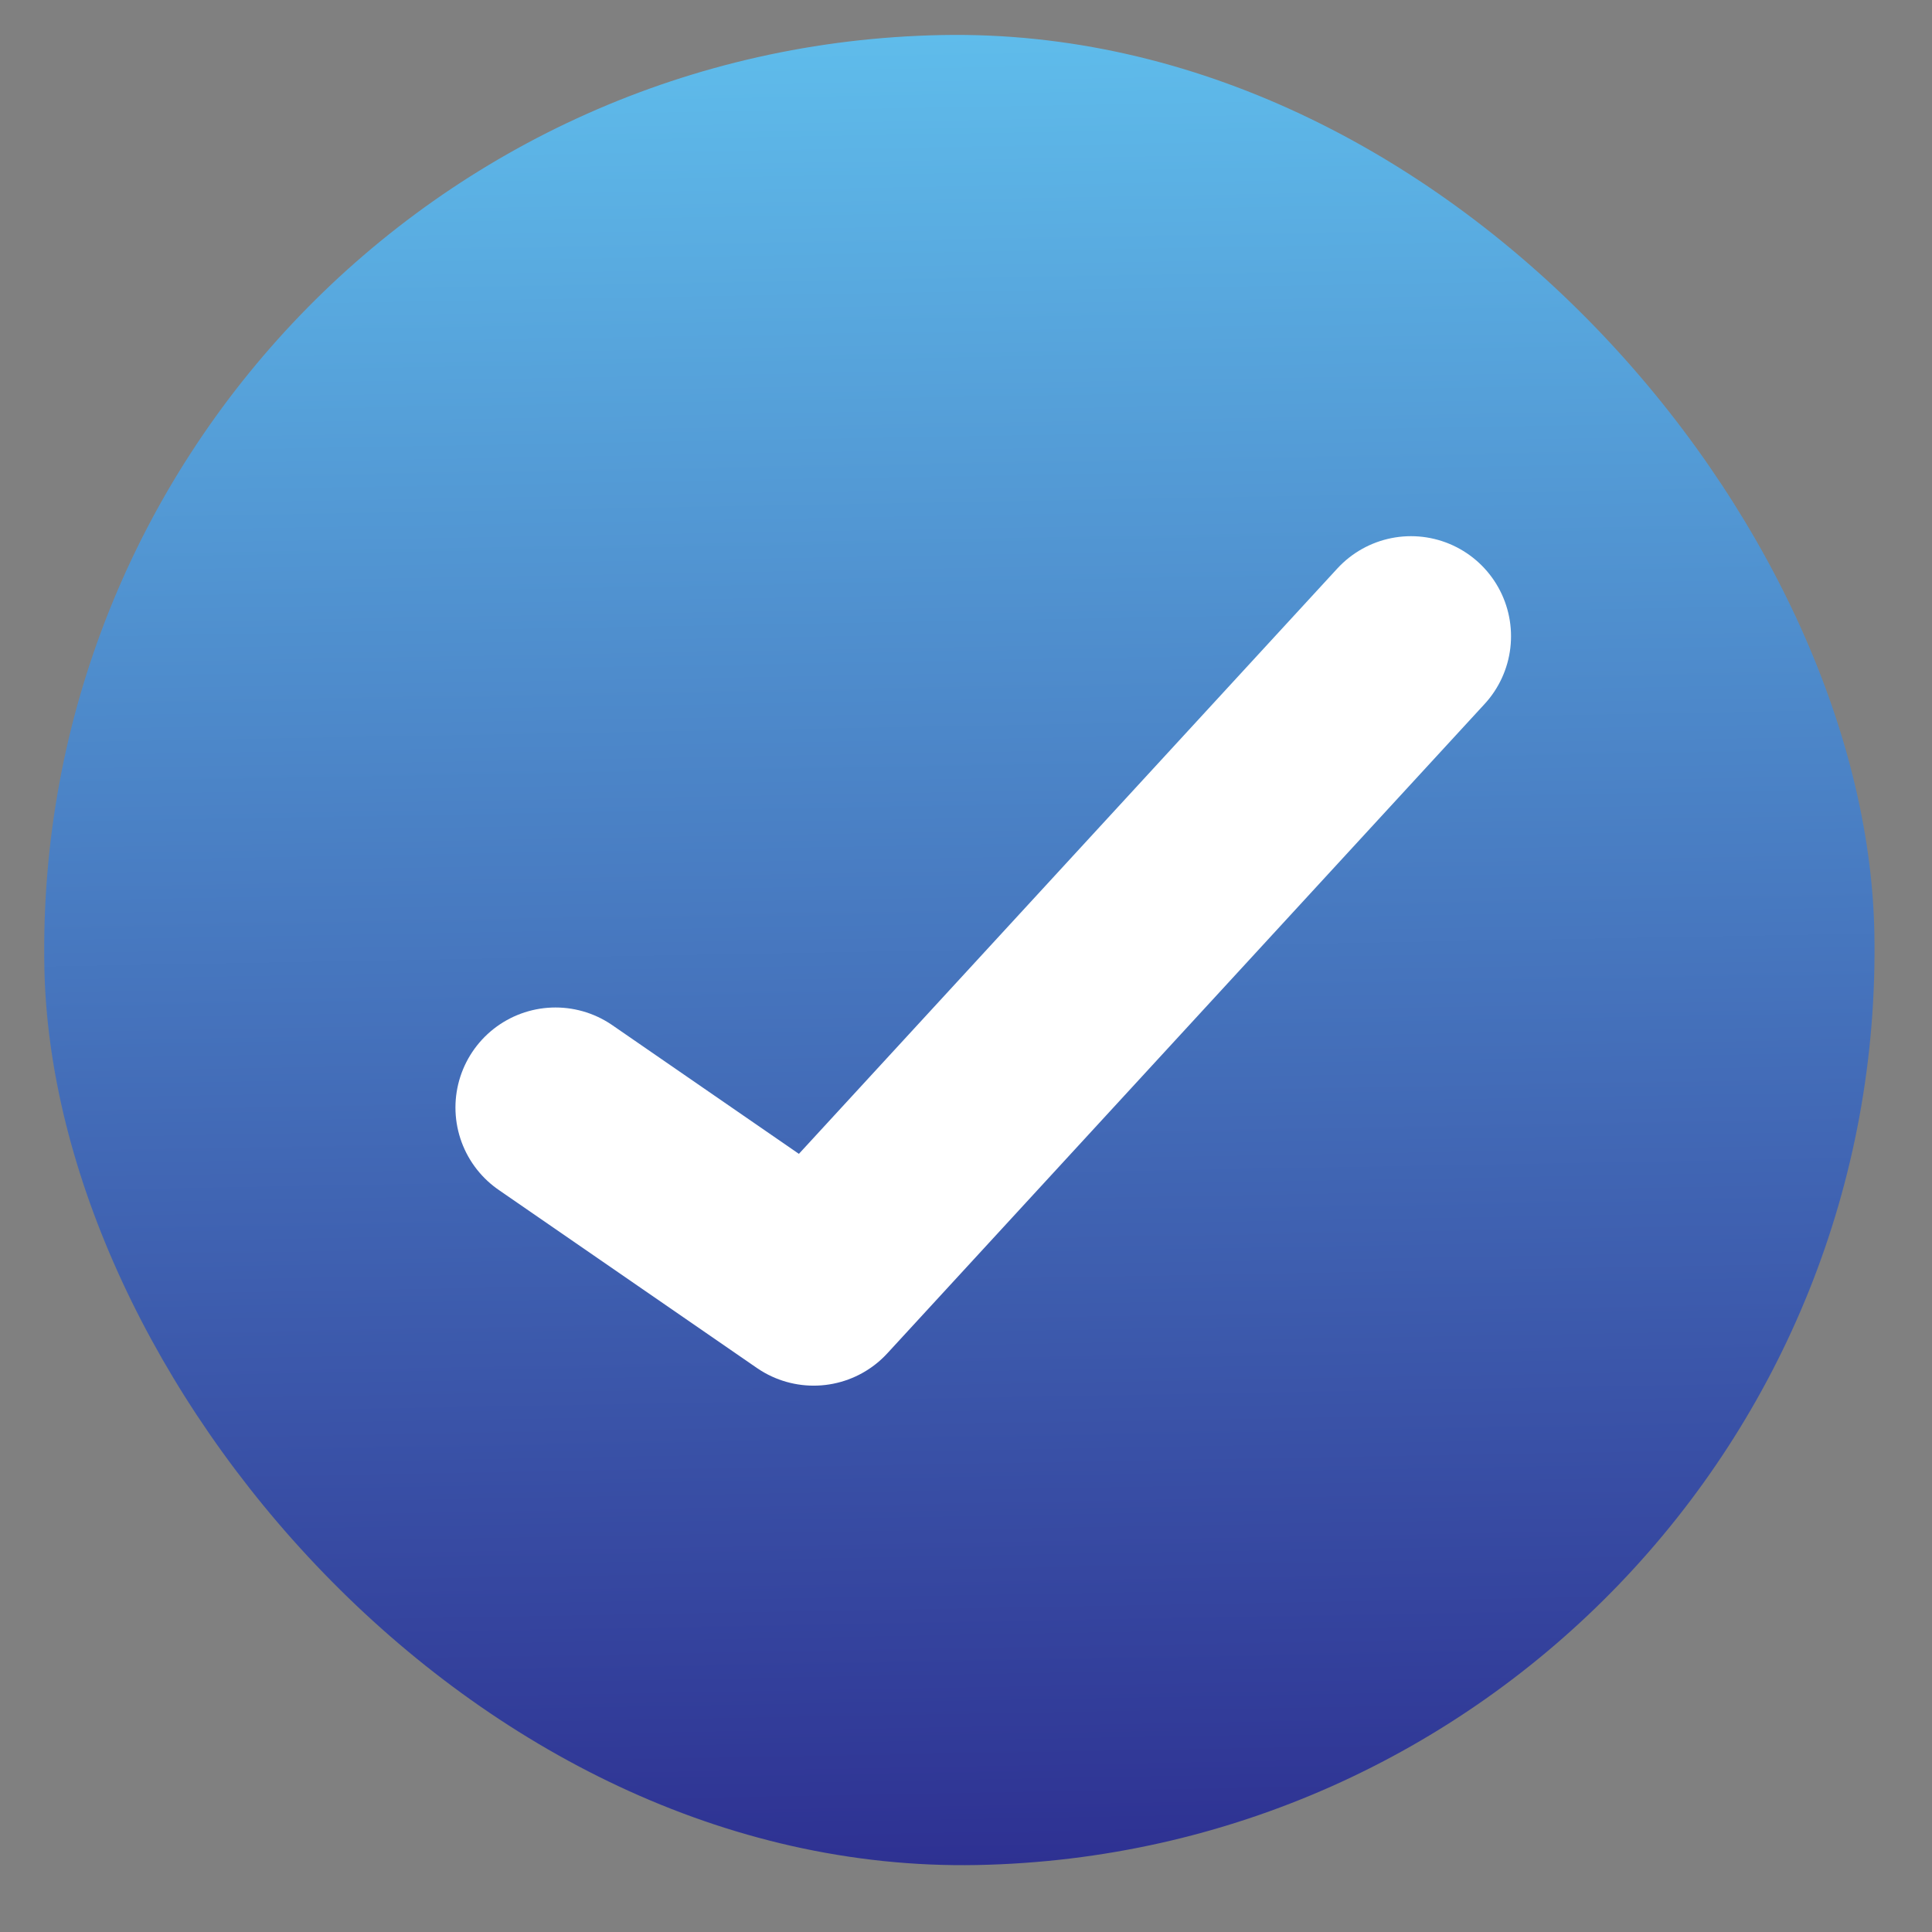 <svg width="19" height="19" viewBox="0 0 19 19" fill="none" xmlns="http://www.w3.org/2000/svg">
<rect x="0" y="0" width="19" height="19" fill="#808080" stroke="none"/>
<rect x="0.265" y="0.516" width="18" height="18" rx="9" transform="rotate(-1.091 0.265 0.516)" fill="url(#paint0_linear_2043_14813)"/>
<path d="M13.876 6.257L8.002 12.643L5.463 10.892" stroke="white" stroke-width="1.968" stroke-linecap="round" stroke-linejoin="round"/>
<defs>
<linearGradient id="paint0_linear_2043_14813" x1="6.942" y1="18.516" x2="6.942" y2="0.516" gradientUnits="userSpaceOnUse">
<stop stop-color="#2E3192"/>
<stop offset="1" stop-color="#5FBCEB"/>
</linearGradient>
</defs>
</svg>

